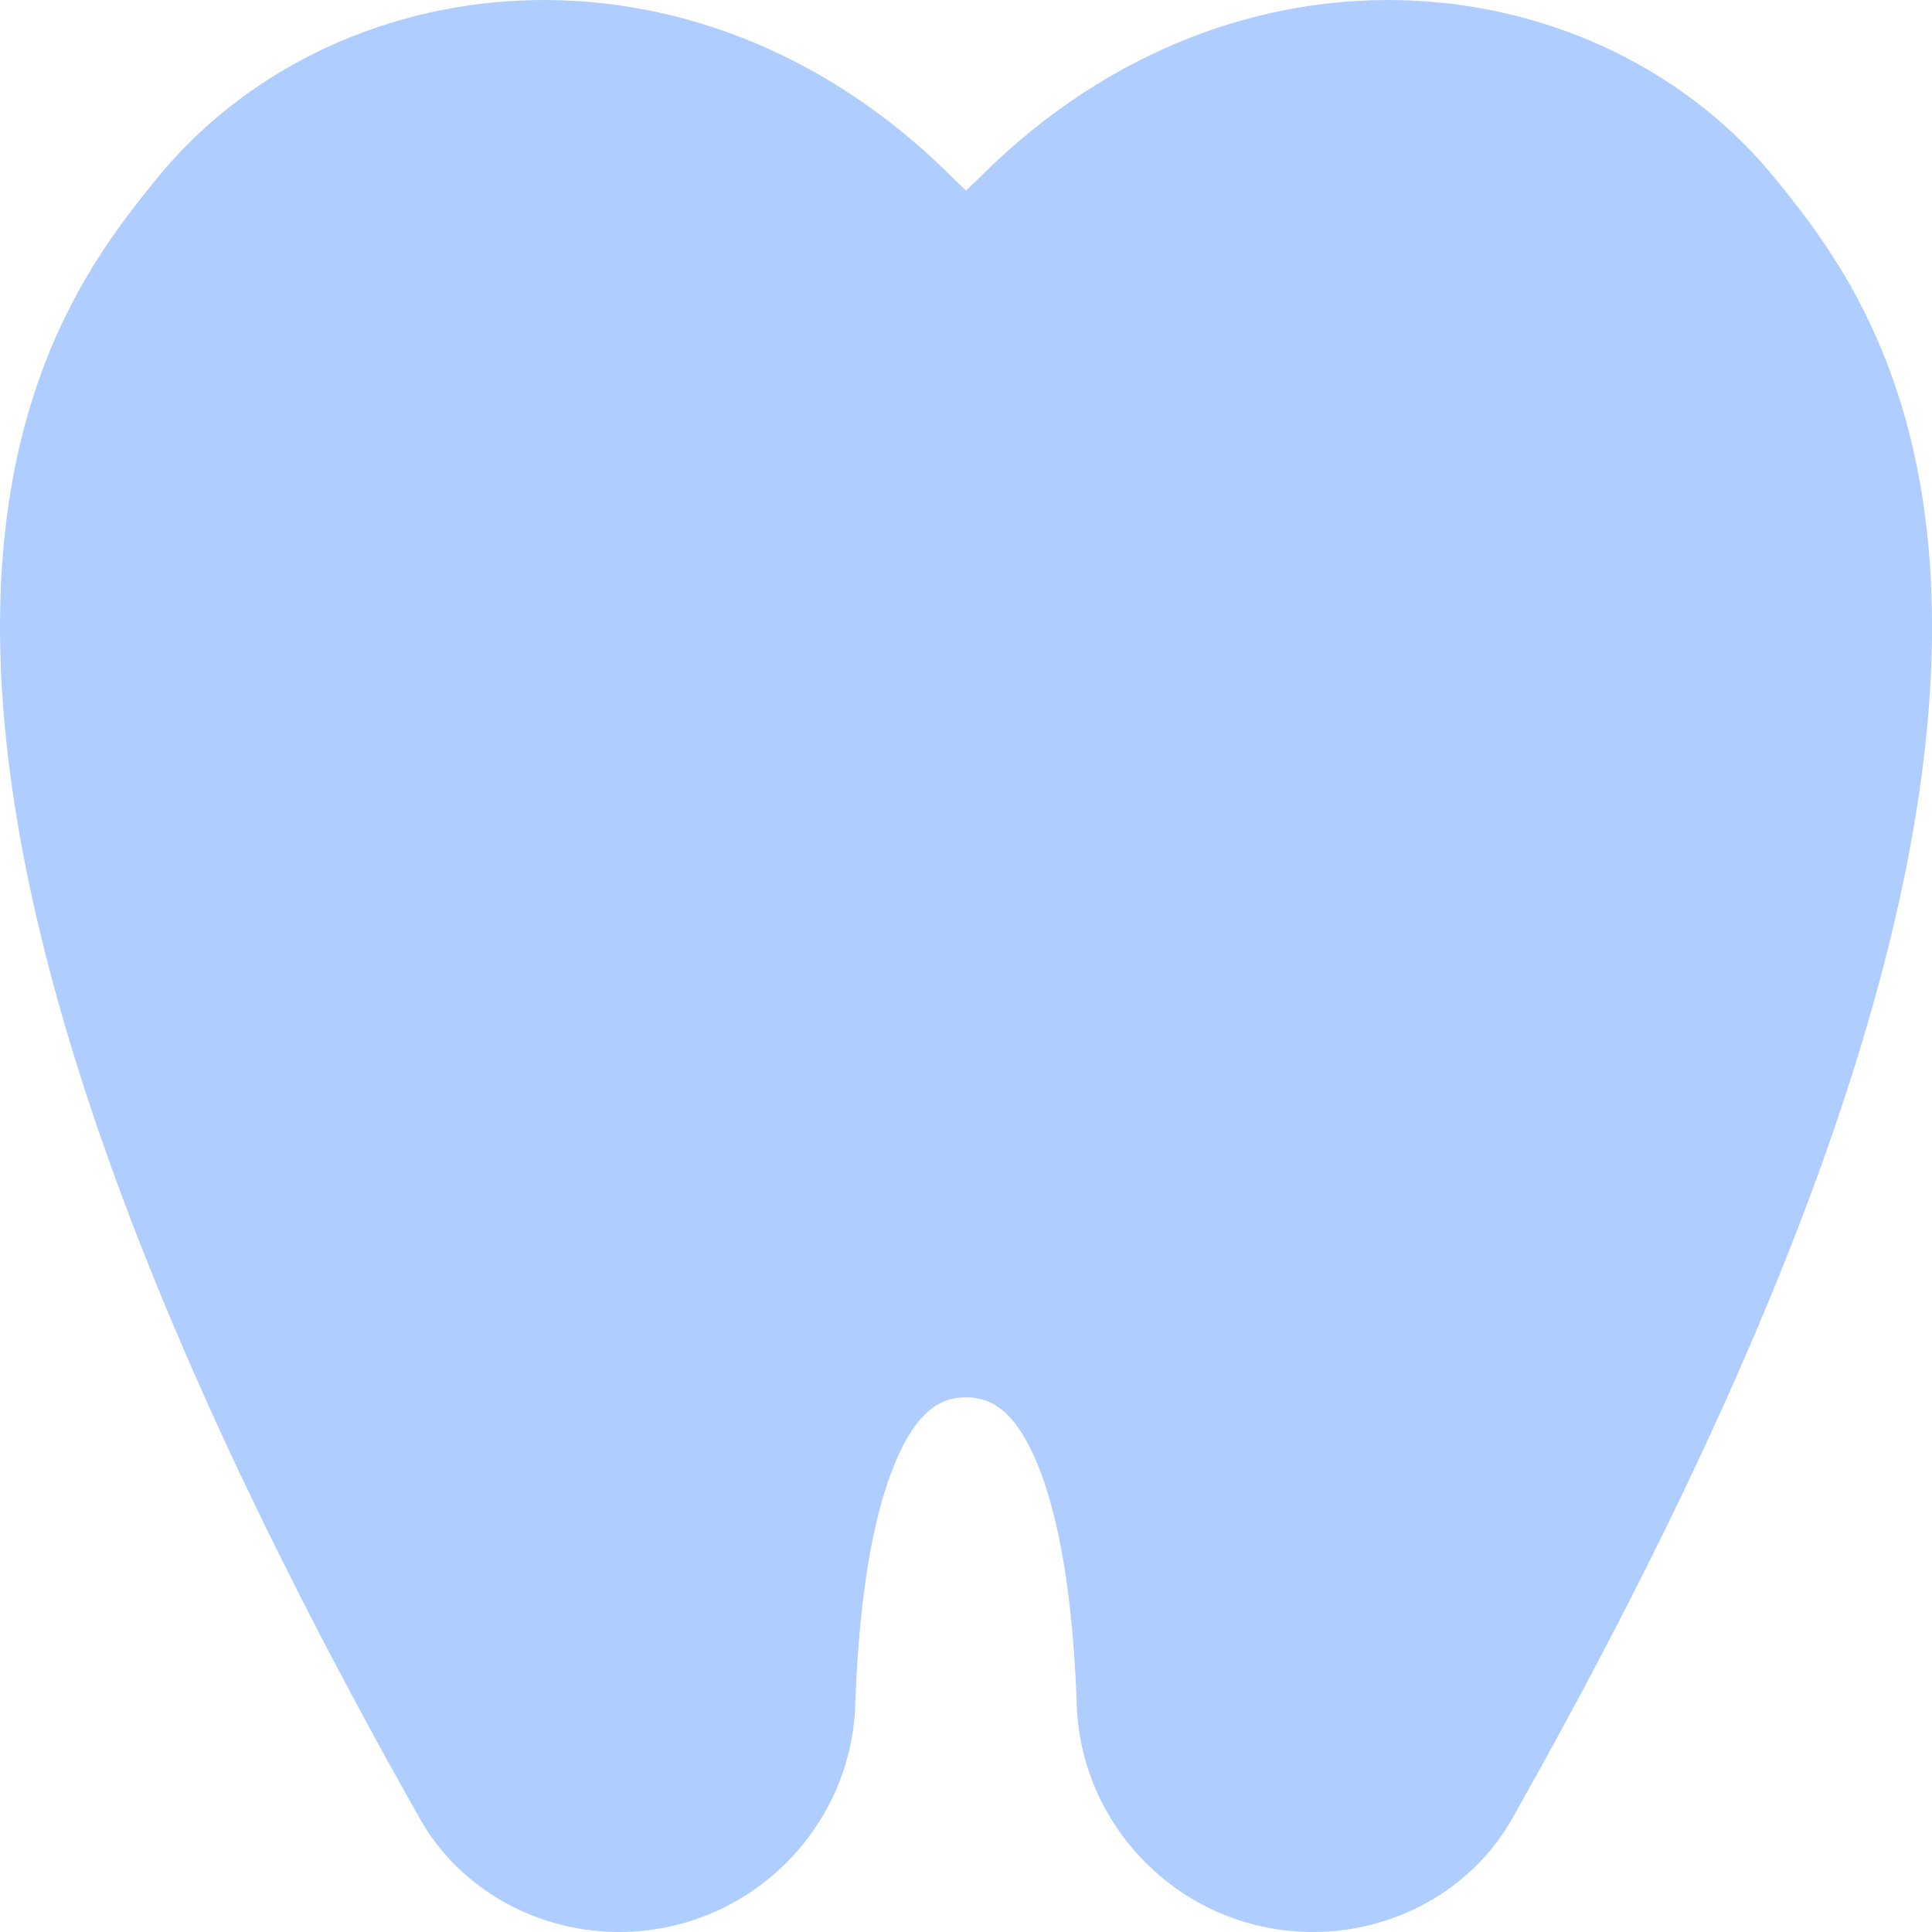 <?xml version="1.0" encoding="UTF-8"?> <svg xmlns="http://www.w3.org/2000/svg" width="40" height="40" viewBox="0 0 40 40" fill="none"><path opacity="0.4" d="M36.803 3.757C33.19 -0.756 25.681 -1.676 20.331 3.626C20.219 3.736 20.109 3.843 20 3.946C19.891 3.843 19.781 3.736 19.67 3.626C14.319 -1.676 6.811 -0.756 3.197 3.757L3.157 3.806C2.629 4.465 1.816 5.48 1.156 6.975C0.475 8.517 -0.02 10.51 0.001 13.136C0.041 18.345 2.111 26.009 8.696 37.659C9.529 39.132 11.138 40 12.812 40C15.503 40 17.618 37.855 17.706 35.315C17.769 33.524 17.974 31.764 18.449 30.497C18.926 29.227 19.456 28.93 20 28.93C20.544 28.93 21.074 29.227 21.551 30.497C22.027 31.764 22.231 33.524 22.294 35.315C22.383 37.855 24.497 40 27.188 40C28.862 40 30.472 39.132 31.304 37.659C37.889 26.009 39.959 18.345 40 13.136C40.02 10.51 39.525 8.517 38.844 6.975C38.184 5.48 37.371 4.465 36.843 3.806L36.803 3.757Z" fill="#3A82FF"></path></svg> 
